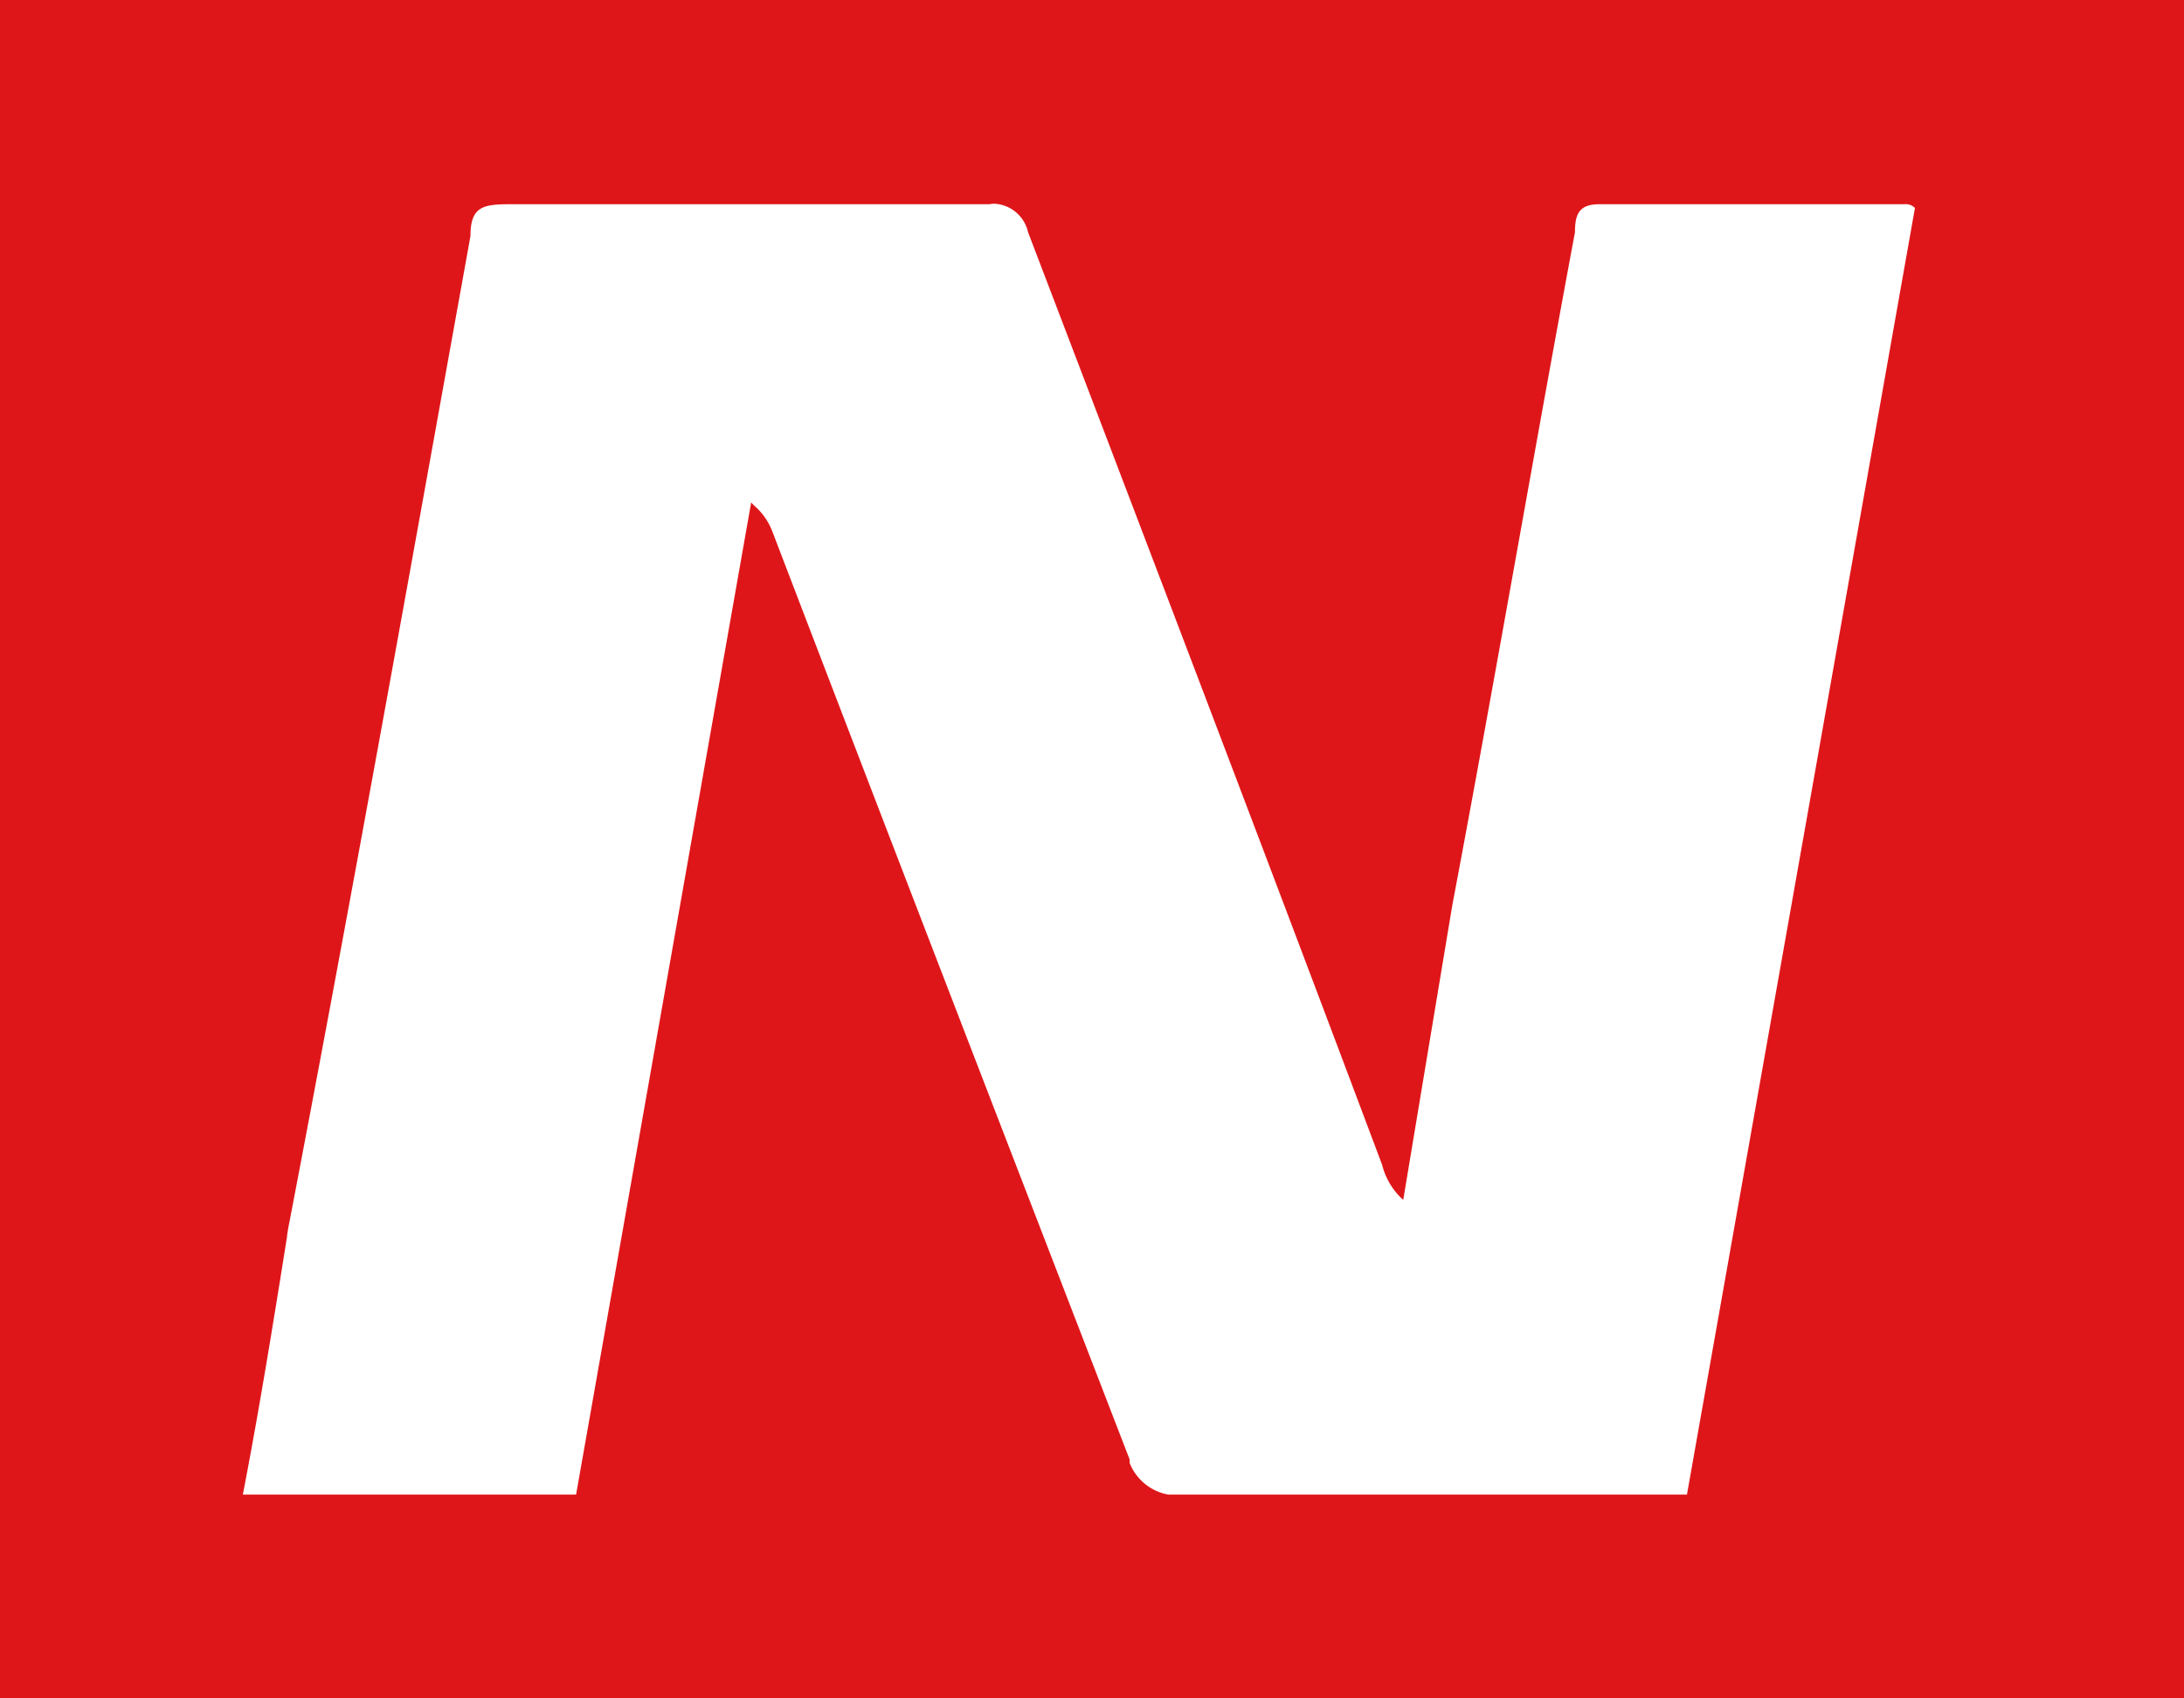 <svg xmlns="http://www.w3.org/2000/svg" xmlns:xlink="http://www.w3.org/1999/xlink" width="36" height="28" viewBox="0 0 36 28">
  <defs>
    <clipPath id="clip-nutrtech-logo-N">
      <rect width="36" height="28"/>
    </clipPath>
  </defs>
  <g id="nutrtech-logo-N" clip-path="url(#clip-nutrtech-logo-N)">
    <path id="减去_3" data-name="减去 3" d="M-1082,97h-36V69h36V97Zm-23.621-19.719h0l.047.049a1.078,1.078,0,0,1,.3.419c1.951,5.1,3.934,10.235,5.851,15.2l.043.11v.058a.846.846,0,0,0,.636.523h8.551l3.758-21.211a.207.207,0,0,0-.172-.062h-5.032c-.336,0-.4.169-.4.461-.321,1.72-.633,3.458-.934,5.139l-.008.044c-.35,1.95-.712,3.967-1.081,5.919l-.808,4.852a1.158,1.158,0,0,1-.348-.579c-1.919-5.111-3.91-10.329-5.836-15.375a.6.6,0,0,0-.551-.469.461.461,0,0,0-.086.008h-7.917c-.443,0-.637.05-.637.524l-.294,1.63c-.87,4.83-1.769,9.824-2.71,14.729l-.02.123,0,.018c-.22,1.376-.448,2.8-.728,4.249h5.493l2.886-16.357Z" transform="translate(1118 -69)" fill="#df1619"/>
  </g>
</svg>
